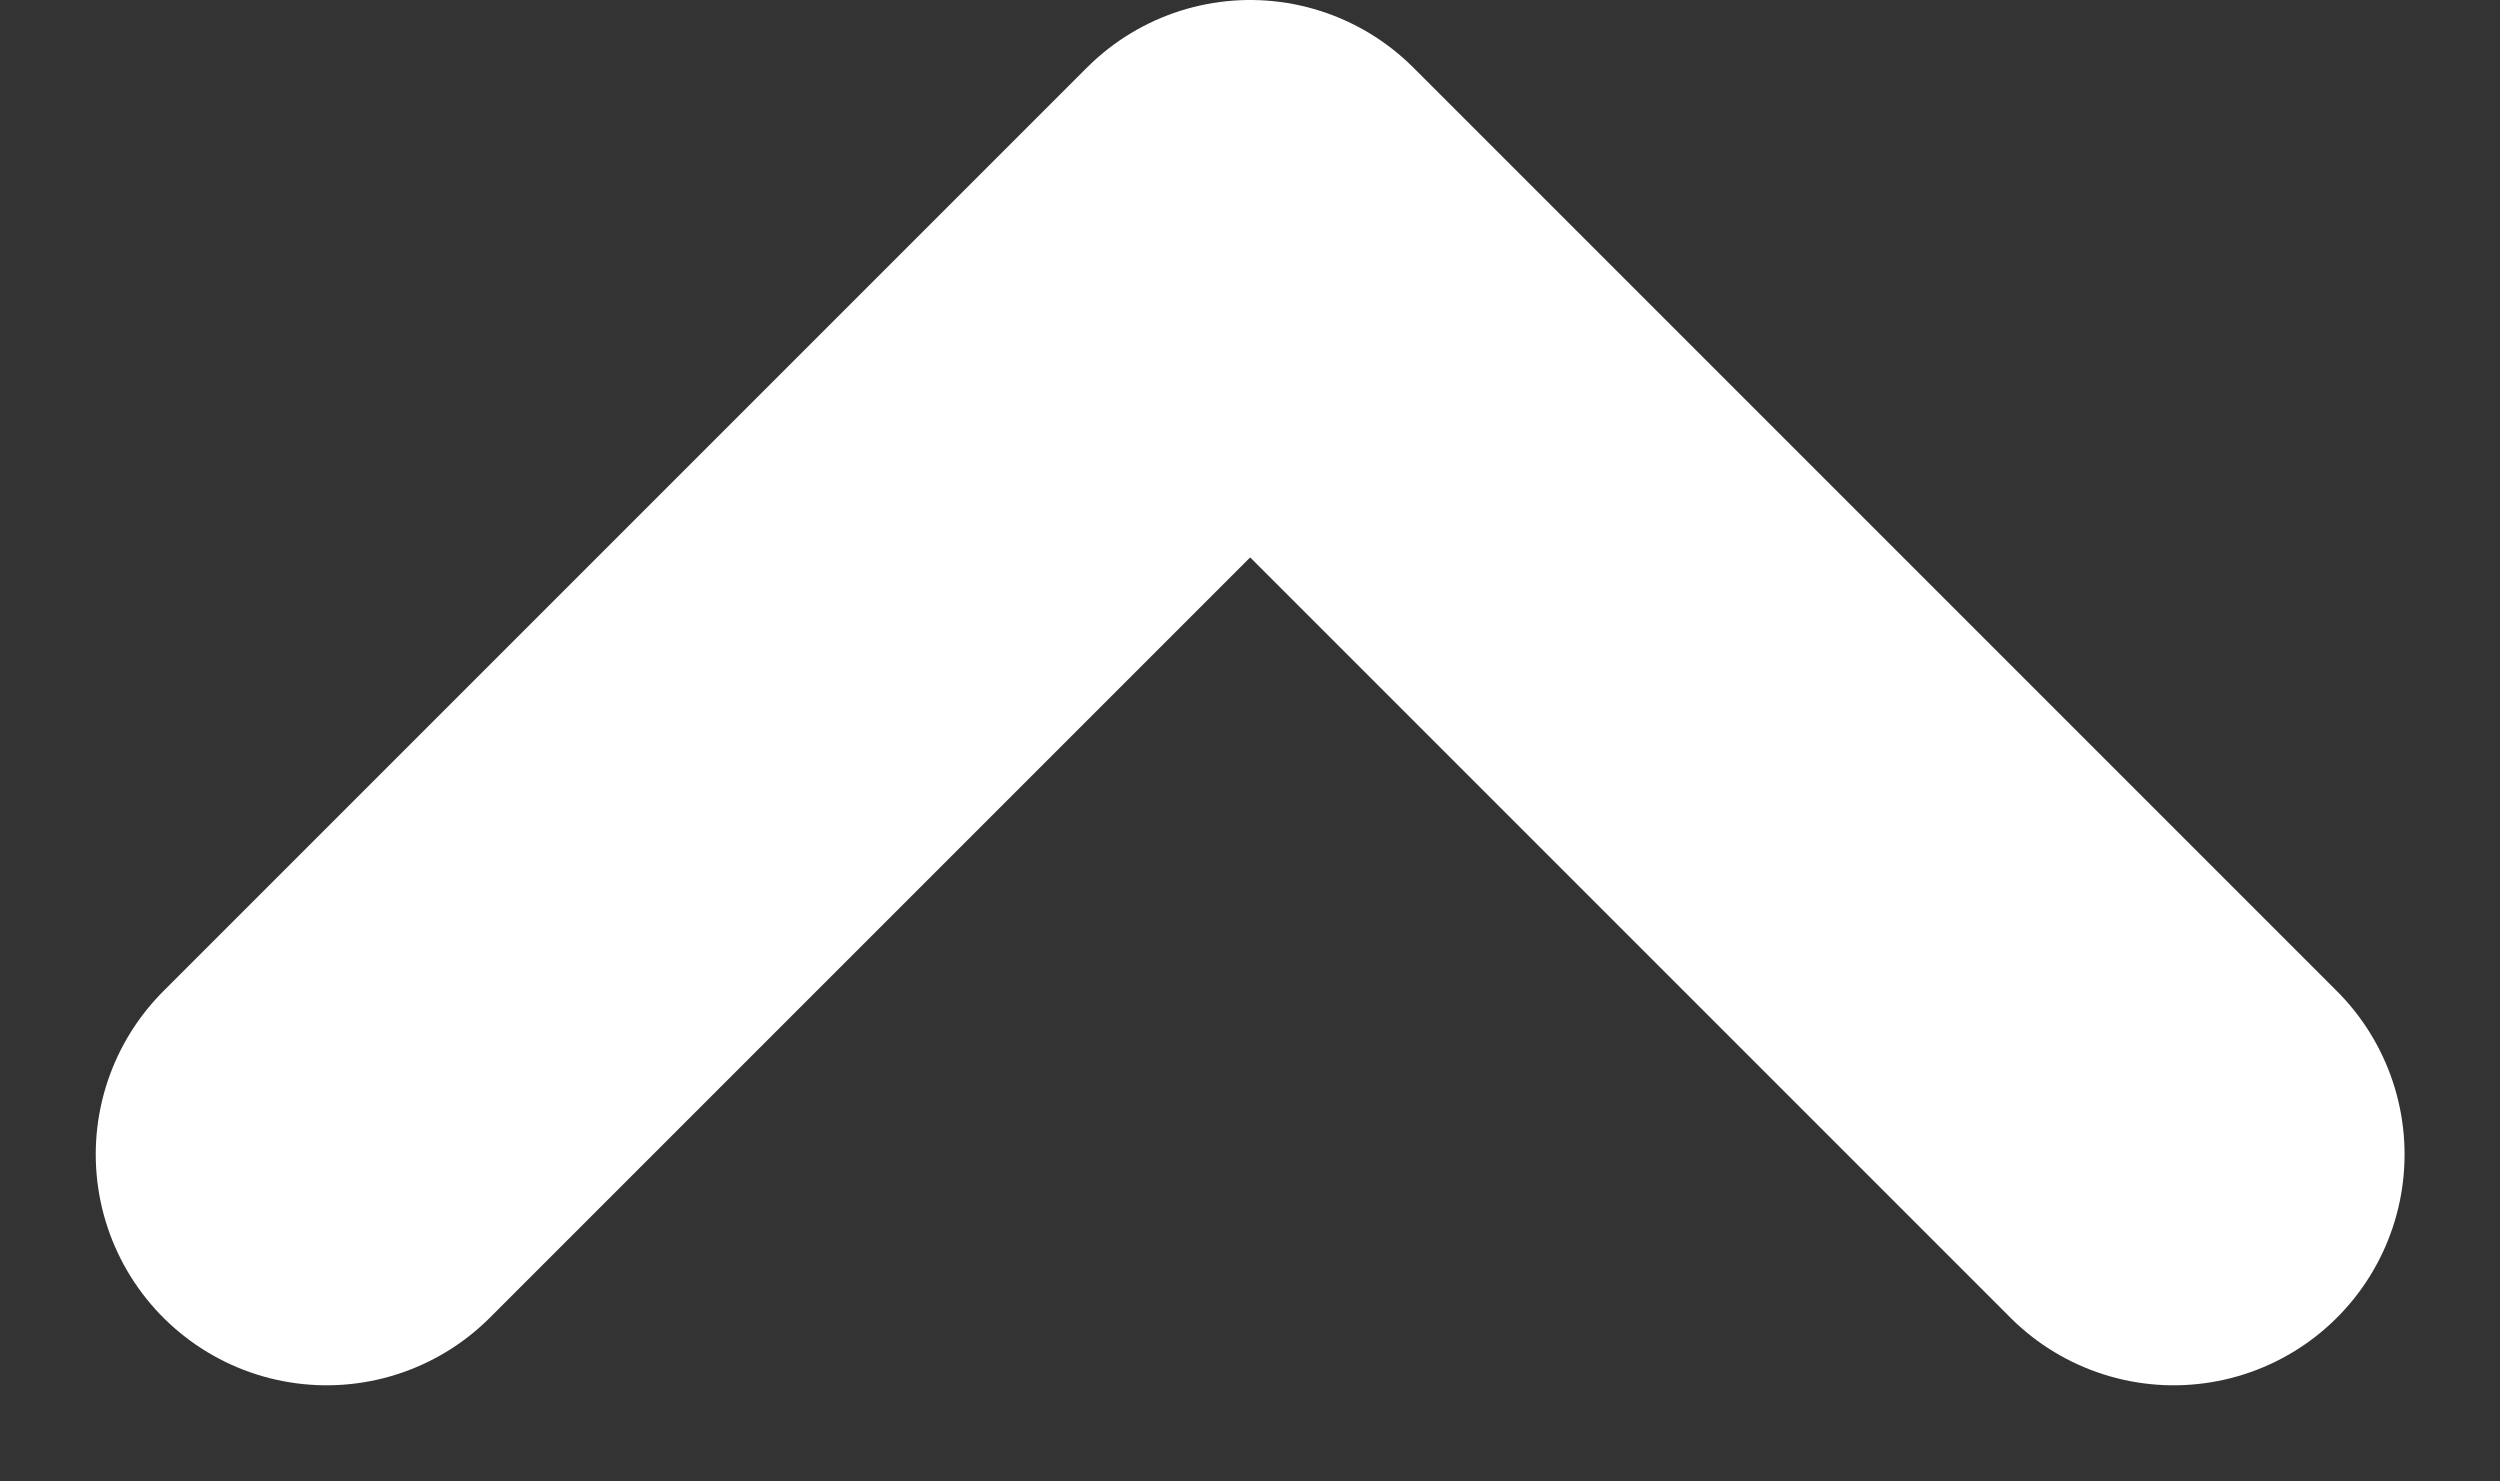 <svg xmlns="http://www.w3.org/2000/svg" width="8.121" height="4.811" viewBox="0 0 8.121 4.811">
  <rect x="0" y="0" width="8.121" height="4.811" fill="#333333" stroke="none"/>
  <path id="Icon_feather-chevron-down" data-name="Icon feather-chevron-down" d="M0,3,3,0,6,3" transform="translate(1.061 0.75)" fill="none" stroke="#fff" stroke-linecap="round" stroke-linejoin="round" stroke-width="1.5"/>
</svg>

